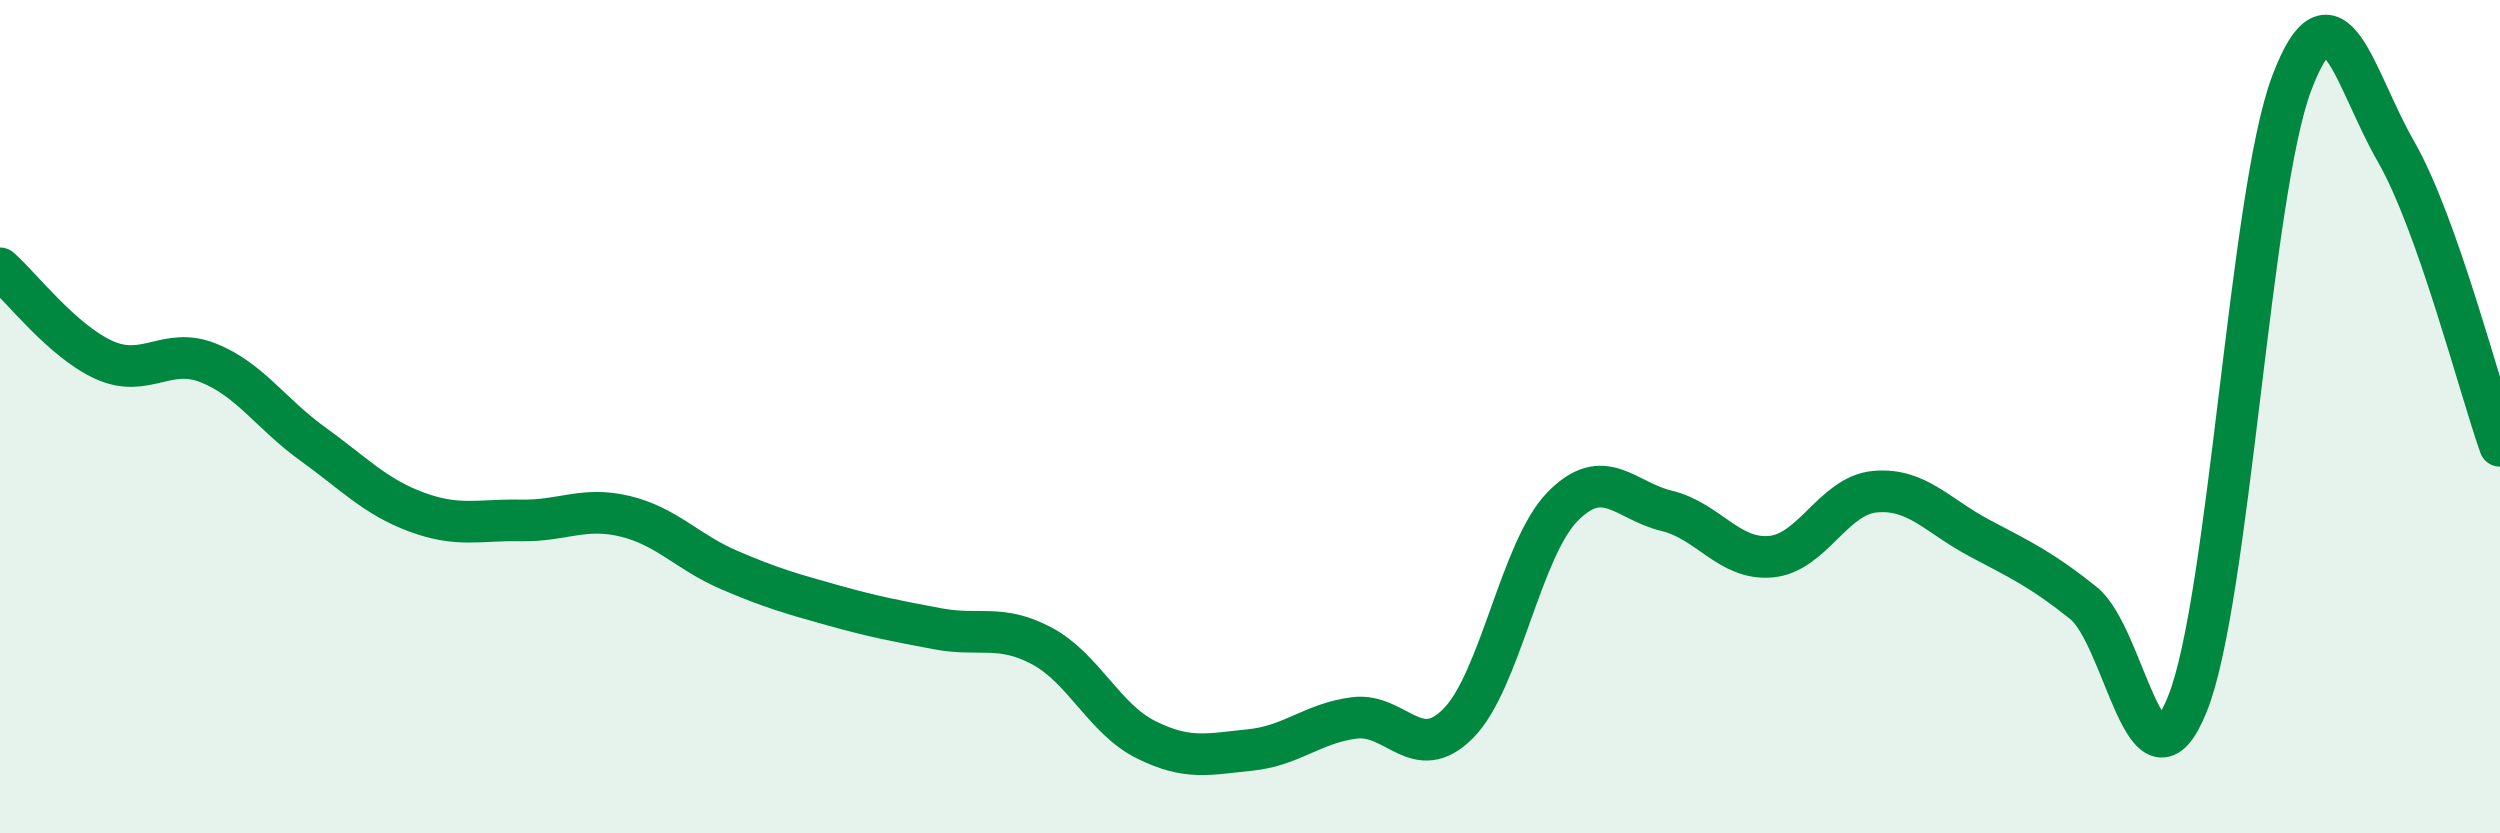 
    <svg width="60" height="20" viewBox="0 0 60 20" xmlns="http://www.w3.org/2000/svg">
      <path
        d="M 0,6.44 C 0.5,6.88 1.5,8.19 2.5,8.64 C 3.5,9.09 4,8.31 5,8.71 C 6,9.11 6.5,9.93 7.5,10.65 C 8.5,11.37 9,11.92 10,12.29 C 11,12.66 11.5,12.47 12.5,12.49 C 13.5,12.51 14,12.15 15,12.39 C 16,12.63 16.5,13.25 17.5,13.68 C 18.5,14.11 19,14.25 20,14.53 C 21,14.81 21.5,14.9 22.5,15.09 C 23.5,15.28 24,14.97 25,15.5 C 26,16.03 26.5,17.25 27.5,17.75 C 28.5,18.25 29,18.1 30,18 C 31,17.9 31.5,17.36 32.5,17.23 C 33.5,17.1 34,18.37 35,17.36 C 36,16.35 36.5,13.18 37.5,12.16 C 38.5,11.14 39,12.02 40,12.26 C 41,12.5 41.5,13.45 42.5,13.36 C 43.5,13.27 44,11.89 45,11.8 C 46,11.71 46.5,12.38 47.5,12.91 C 48.5,13.44 49,13.67 50,14.47 C 51,15.27 51.5,19.38 52.5,16.89 C 53.5,14.4 54,4.65 55,2 C 56,-0.65 56.5,1.89 57.5,3.63 C 58.5,5.37 59.5,9.29 60,10.7L60 20L0 20Z"
        fill="#008740"
        opacity="0.1"
        stroke-linecap="round"
        stroke-linejoin="round"
      />
      <path
        d="M 0,6.44 C 0.5,6.88 1.5,8.19 2.5,8.64 C 3.5,9.09 4,8.31 5,8.71 C 6,9.11 6.5,9.93 7.5,10.65 C 8.5,11.37 9,11.92 10,12.29 C 11,12.66 11.5,12.47 12.5,12.49 C 13.5,12.51 14,12.15 15,12.39 C 16,12.63 16.5,13.25 17.5,13.68 C 18.5,14.11 19,14.25 20,14.53 C 21,14.81 21.5,14.9 22.5,15.09 C 23.5,15.28 24,14.97 25,15.5 C 26,16.03 26.5,17.25 27.5,17.75 C 28.5,18.25 29,18.1 30,18 C 31,17.9 31.5,17.36 32.5,17.23 C 33.5,17.1 34,18.37 35,17.36 C 36,16.35 36.5,13.18 37.5,12.16 C 38.5,11.14 39,12.02 40,12.26 C 41,12.5 41.5,13.45 42.5,13.36 C 43.5,13.27 44,11.89 45,11.8 C 46,11.71 46.5,12.38 47.5,12.91 C 48.5,13.44 49,13.67 50,14.47 C 51,15.27 51.5,19.38 52.5,16.89 C 53.5,14.4 54,4.65 55,2 C 56,-0.65 56.5,1.89 57.5,3.63 C 58.5,5.37 59.5,9.29 60,10.7"
        stroke="#008740"
        stroke-width="1"
        fill="none"
        stroke-linecap="round"
        stroke-linejoin="round"
      />
    </svg>
  